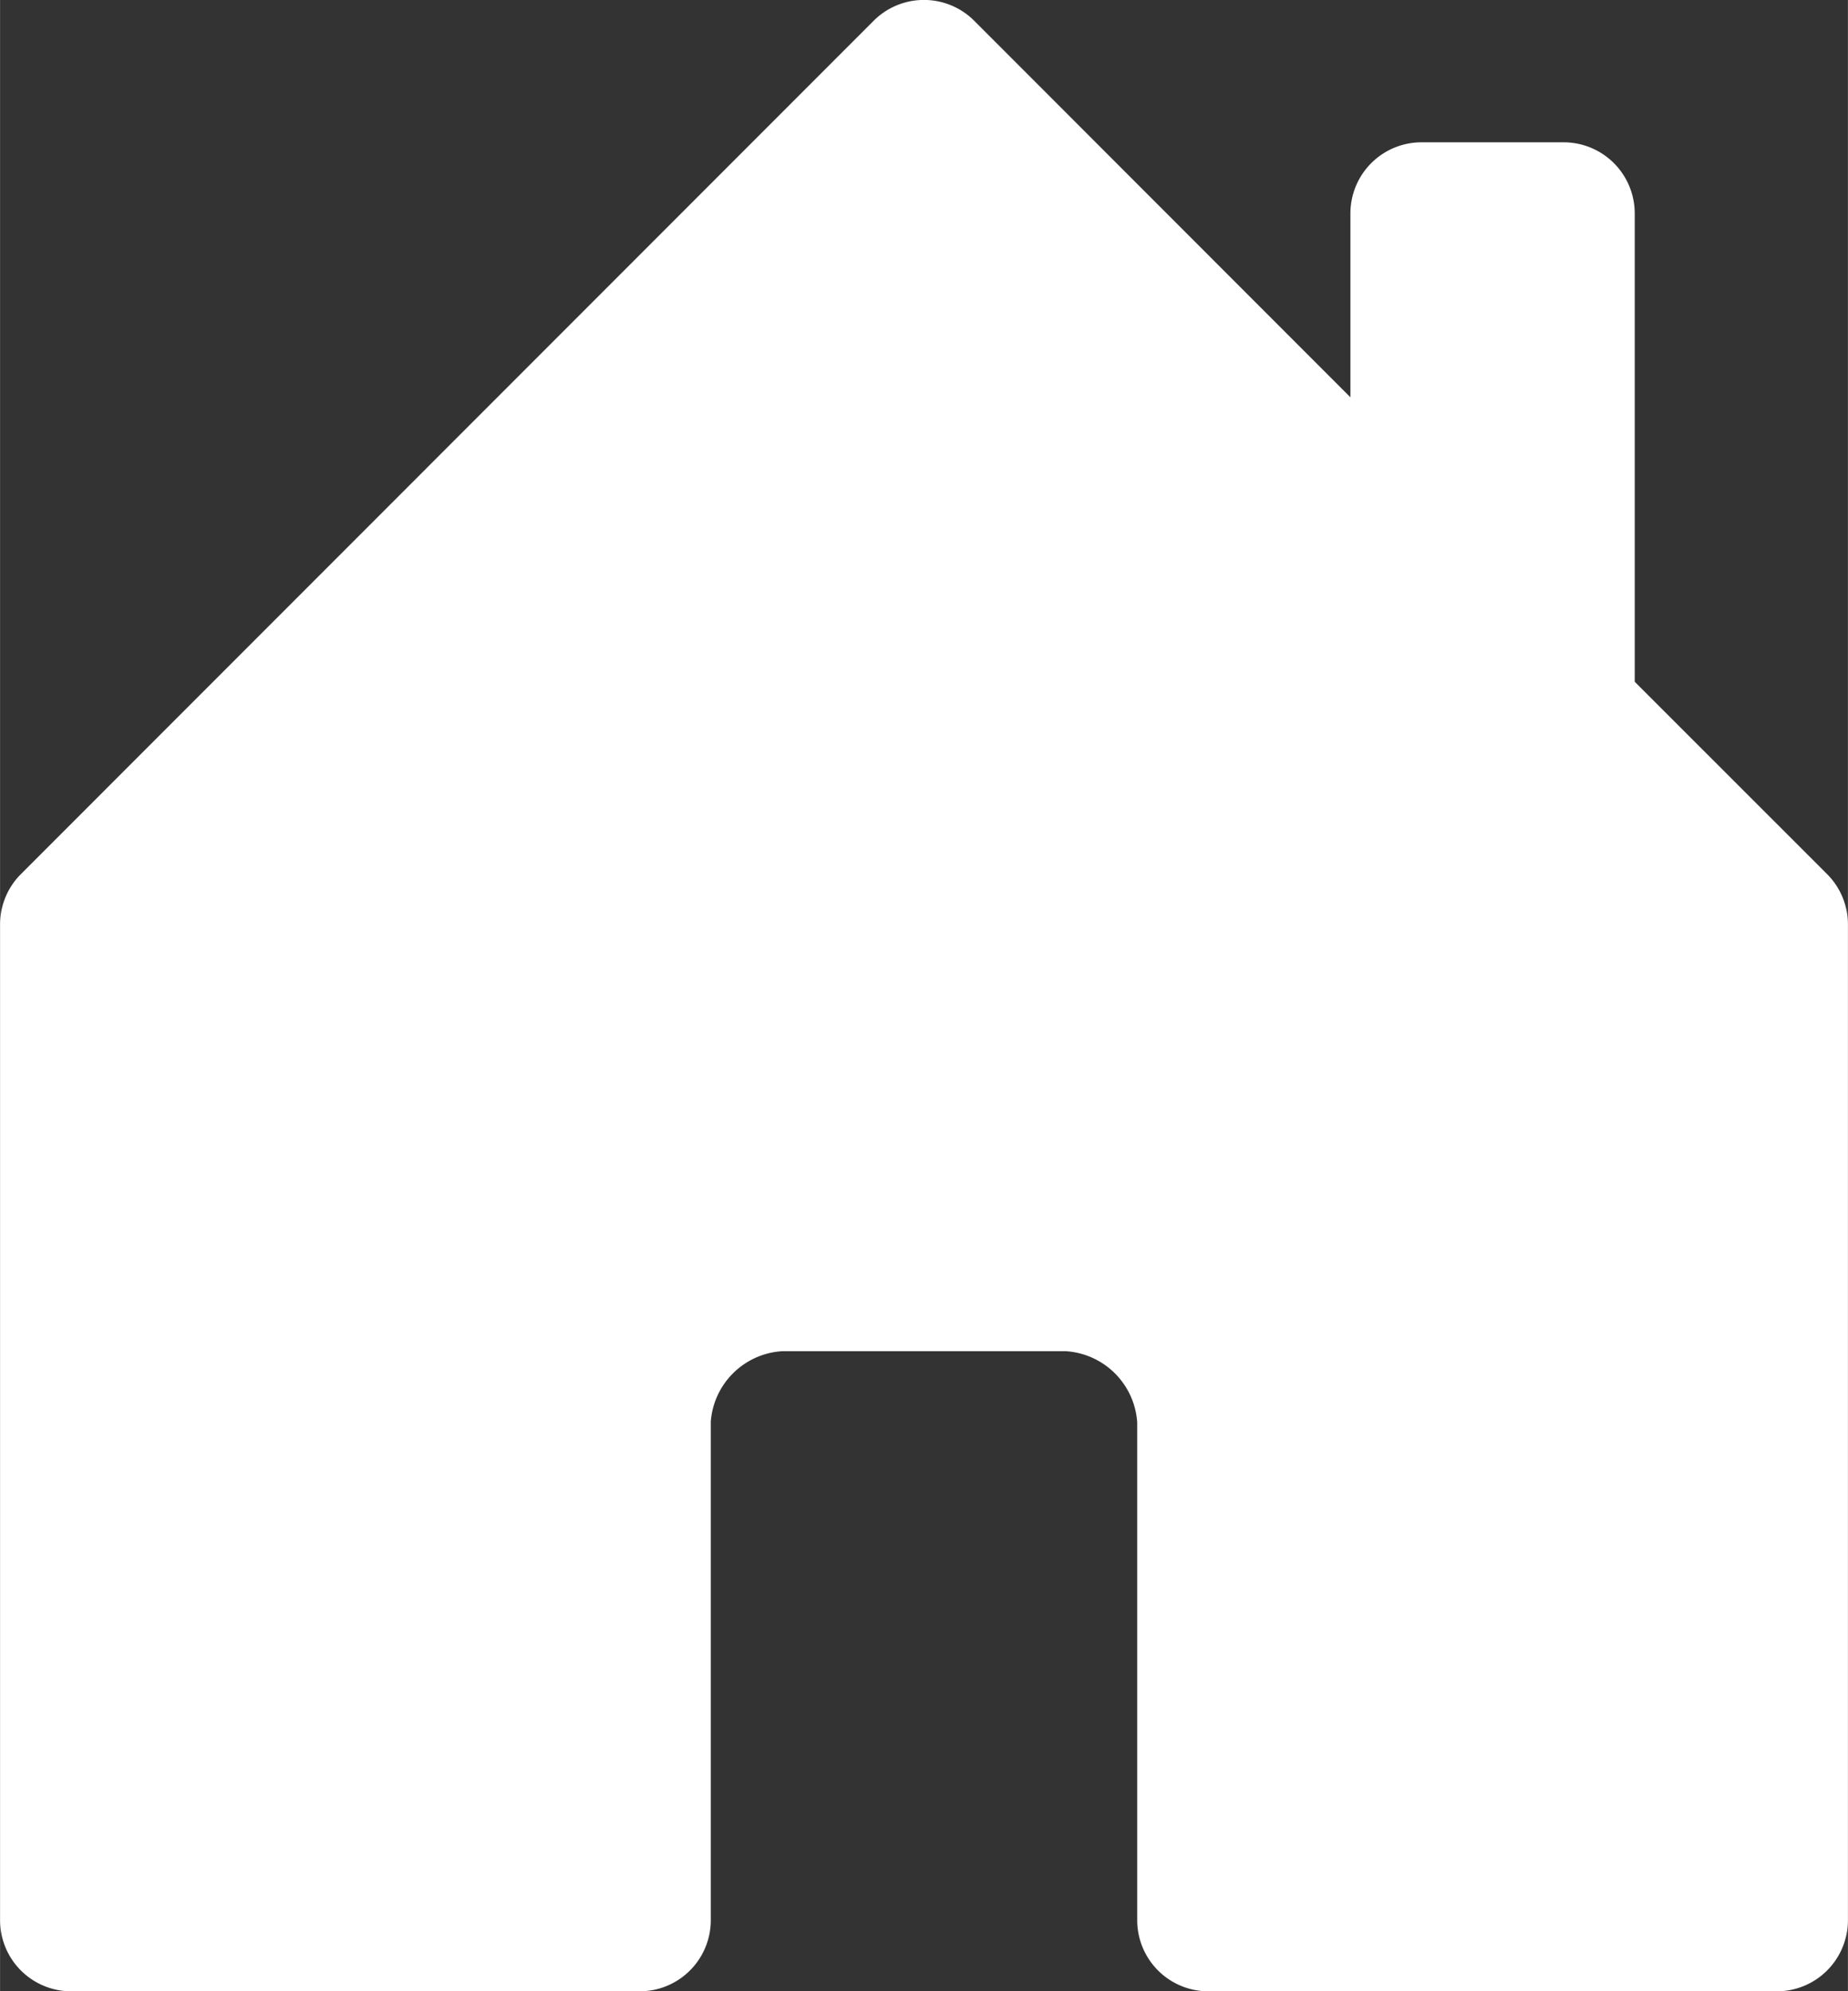 <svg xmlns="http://www.w3.org/2000/svg" width="13.928" height="15" viewBox="-9.5367431640625e-7,-0,13.928,15.001"><rect x="-9.5367431640625e-7" y="-0" width="13.928" height="15.001" fill="#333333" stroke="none"/><path d="M6.857,15.463V11.708a.575.575,0,0,1,.536-.53H9.535a.576.576,0,0,1,.536.536v3.75a.536.536,0,0,0,.536.536h4.285a.536.536,0,0,0,.536-.536v-7.5a.536.536,0,0,0-.156-.379l-1.451-1.45V2.607a.536.536,0,0,0-.536-.536H12.214a.536.536,0,0,0-.536.536V3.992L8.843,1.156a.536.536,0,0,0-.759,0L1.656,7.585a.536.536,0,0,0-.156.379v7.5A.536.536,0,0,0,2.036,16H6.321A.536.536,0,0,0,6.857,15.463Z" transform="translate(-1.5 -0.999)" fill="#fff"></path></svg>
